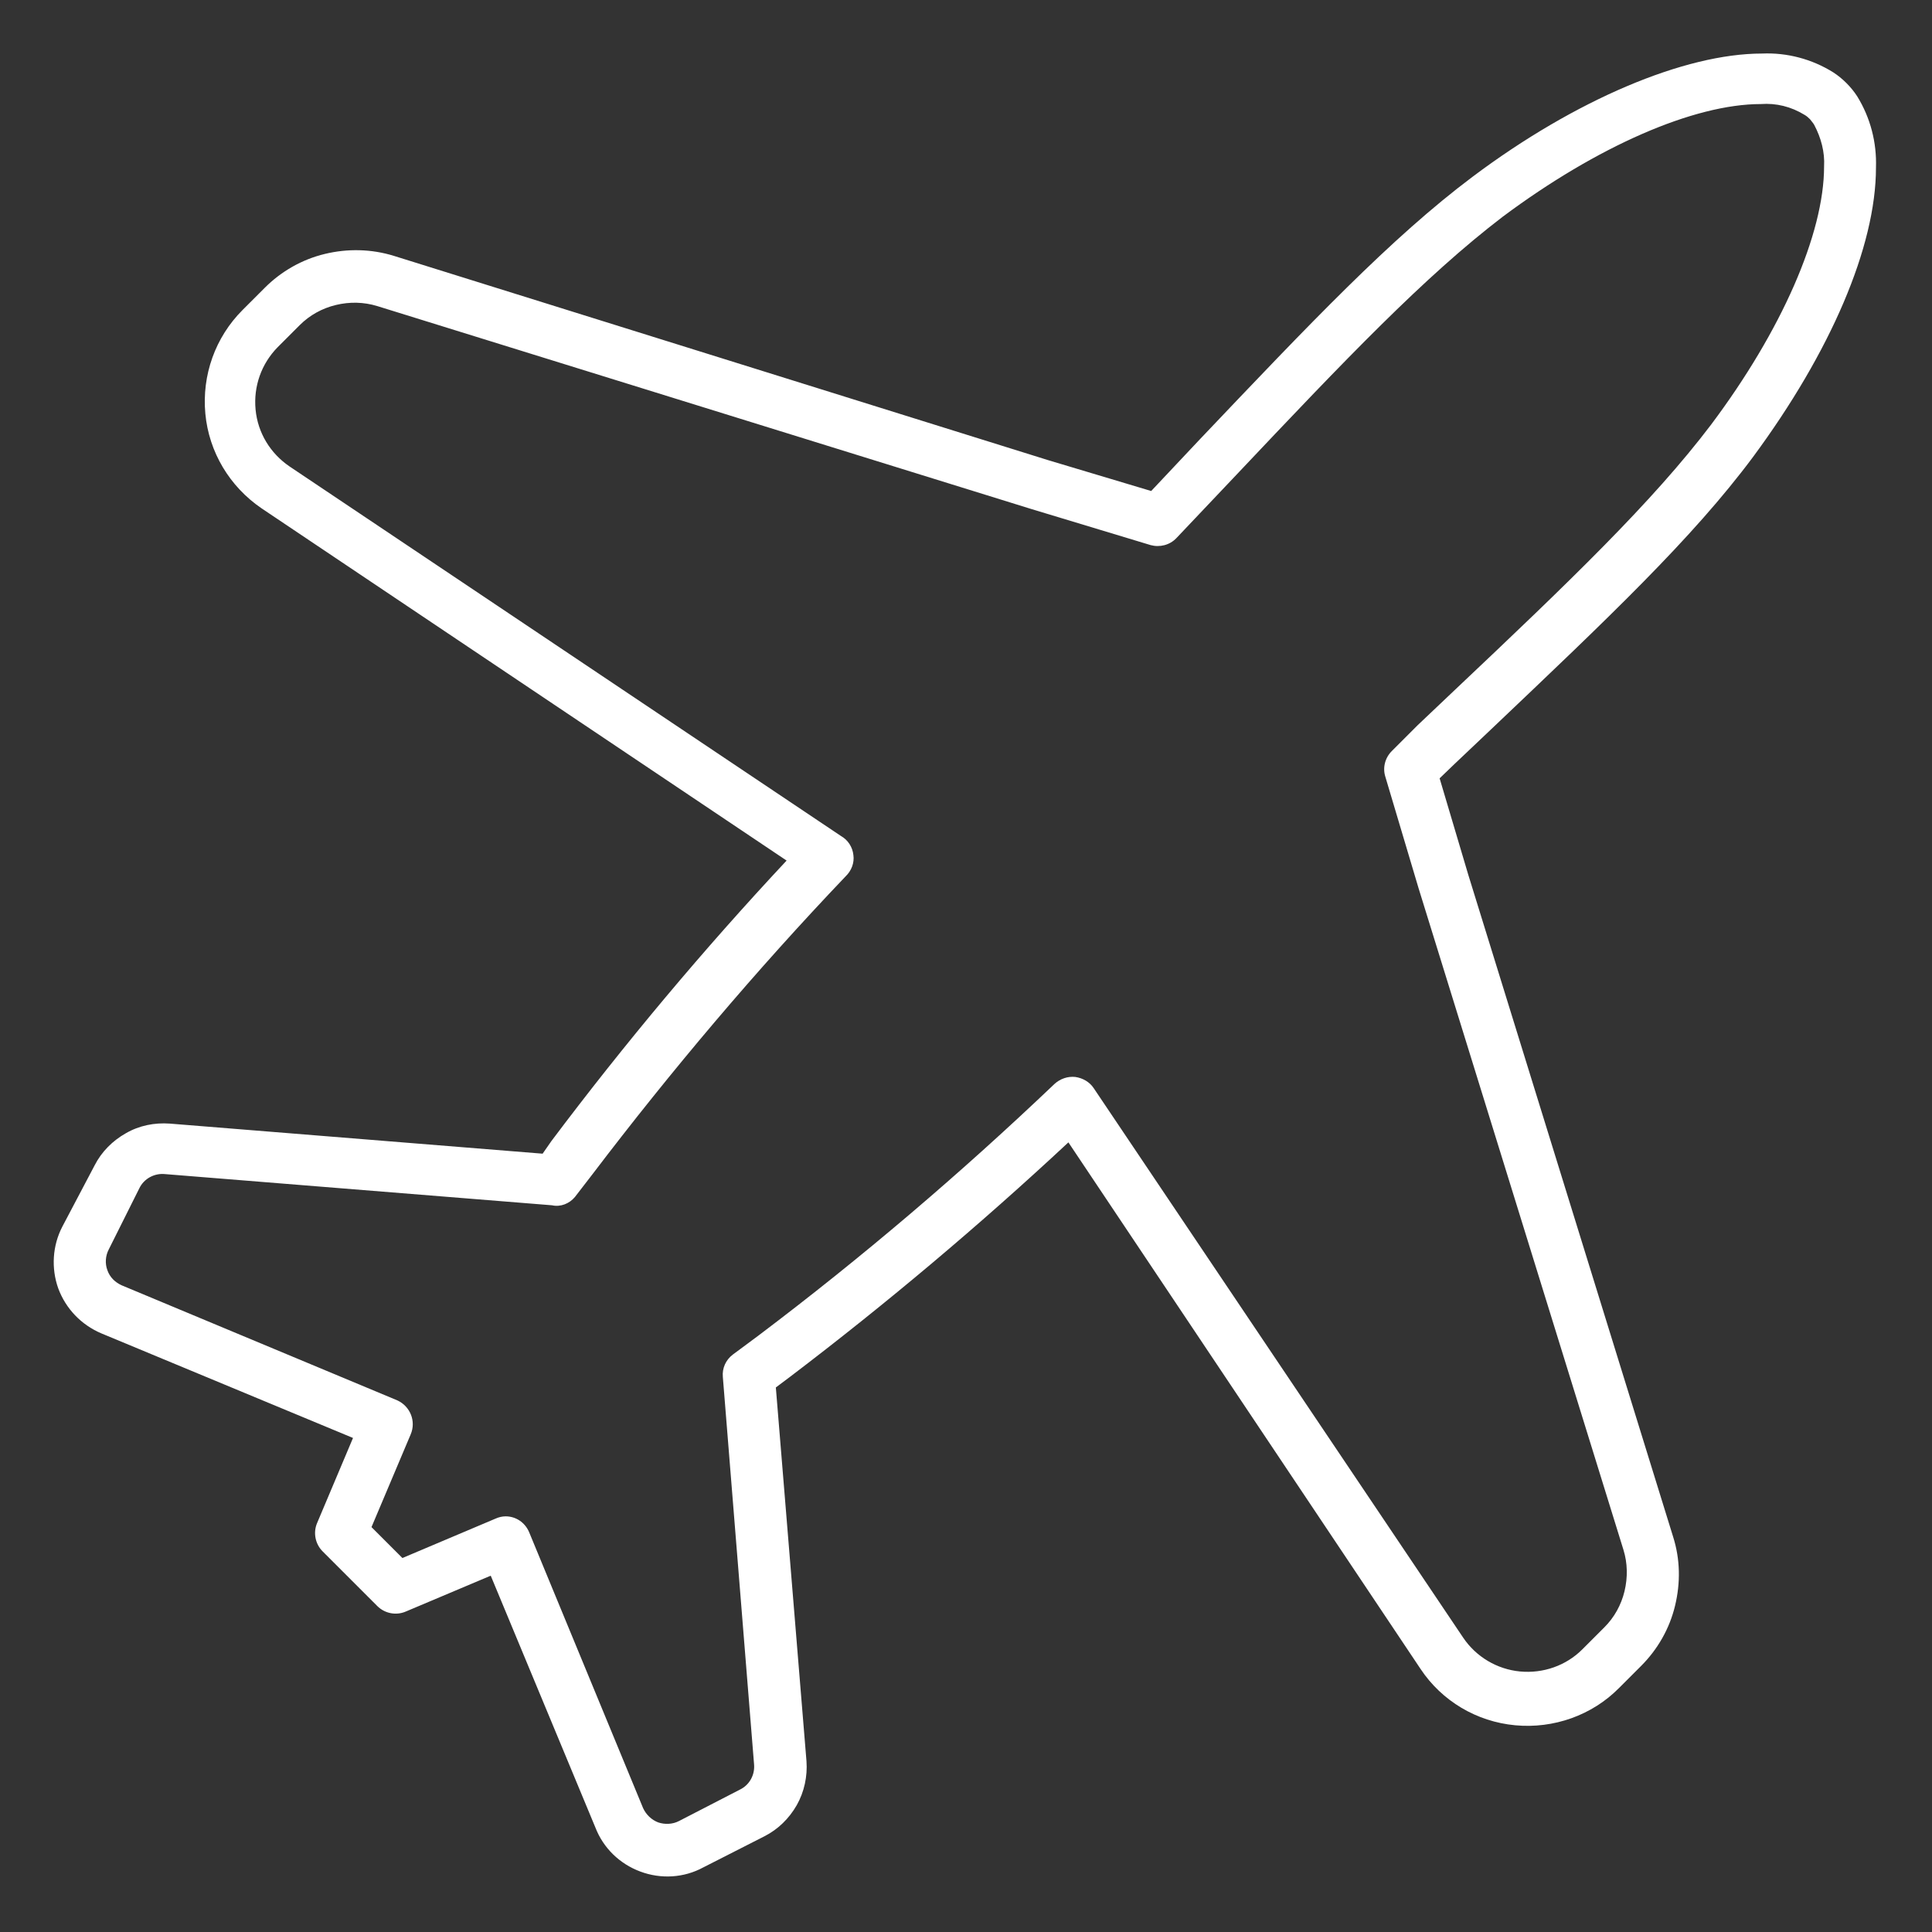 <?xml version="1.0" encoding="UTF-8"?> <svg xmlns="http://www.w3.org/2000/svg" xmlns:xlink="http://www.w3.org/1999/xlink" version="1.1" id="Ebene_1" x="0px" y="0px" viewBox="0 0 700 700" style="enable-background:new 0 0 700 700;" xml:space="preserve"><rect x="0" y="0" width="700" height="700" fill="#333333" stroke="none"/> <style type="text/css"> .st0{fill:#FFFFFF;} </style> <path class="st0" d="M196.6,418L61.5,407.1c-5.5-0.4-11.1,0.7-15.9,3.5c-4.8,2.7-8.8,6.7-11.3,11.6l-11.7,22.2 c-3.6,6.9-4.1,15.1-1.5,22.4c2.7,7.3,8.3,13.2,15.6,16.3l91.2,37.9l-13,30.8l0,0c-1.5,3.5-0.7,7.6,2,10.3l19.8,19.8 c2.7,2.7,6.8,3.5,10.3,2l30.8-13l37.9,91.2l0,0c2.9,7.5,8.8,13.2,16.3,16s15.8,2.3,22.8-1.5l22.2-11.3c4.9-2.5,8.9-6.4,11.7-11.3 c2.7-4.8,3.9-10.4,3.5-15.9l-11.1-135.4l5.2-3.9l0,0c35-26.6,68.6-54.9,100.8-84.9l127.6,190.8c7.7,11.6,20.3,19.1,34.3,20.4 c13.9,1.3,27.8-3.6,37.6-13.5l8-8l0,0c6-6,10.3-13.5,12.3-21.8s1.9-16.8-0.7-25l-74.2-239.8l-10.4-35l5.3-5.1l13.4-12.7 c42.2-40.1,72.8-69,94.9-98.7c28-37.9,44.5-76.1,44.5-104.8c0.3-9.1-2-18-6.8-25.8c-1.1-1.7-2.4-3.3-3.9-4.8 c-1.5-1.5-3.1-2.8-4.8-3.9c-7.7-4.8-16.7-7.2-25.8-6.8c-28,0-67.6,16.7-104.8,44.6c-29.6,22.2-58.7,52.9-98.9,95.2l-17.6,18.7 l-37.4-11.2l-237-74c-8.1-2.5-16.7-2.7-25-0.7s-15.8,6.3-21.8,12.3l-8,8c-9.9,9.9-14.8,23.6-13.5,37.6c1.3,13.9,8.8,26.4,20.4,34.3 l190.2,127.6c-30.2,32.3-58.6,66.2-85.2,101.6L196.6,418z M208.3,433.7l6.4-8.3c28.6-37.6,59.1-73.7,91.7-107.9 c2.1-2,3.2-4.9,2.8-7.7c-0.3-2.9-2-5.5-4.5-6.9L104.9,169c-6.9-4.7-11.5-12.1-12.3-20.6c-0.8-8.4,2.1-16.6,8-22.6l8-8 c3.6-3.6,8.1-6.1,13.1-7.3s10.1-1.1,15,0.4l237.2,73.6l43,13c3.3,0.9,6.9,0,9.3-2.5l21.8-23c39.5-41.8,68.1-71.8,96.5-93.5 C578.7,53,613.7,37.7,638,37.7c5.5-0.4,10.9,0.9,15.8,3.9c0.7,0.4,1.3,0.9,2,1.6c0.5,0.7,1.1,1.3,1.5,2c2.5,4.7,3.9,9.9,3.6,15.1 c0,24.4-15.4,59.5-40.9,93.5c-21.2,28-51.3,56.9-92.8,96.1l-13.5,12.8l-9.3,9.3l0,0c-2.5,2.4-3.5,6-2.5,9.3l12.1,40.6l74.2,239.6 c1.5,4.8,1.6,10,0.4,15s-3.7,9.5-7.3,13.1l-8,8l0,0c-5.9,5.9-14.2,8.8-22.6,8c-8.3-0.8-15.9-5.3-20.6-12.3L396.3,394.3 c-1.5-2.3-4-3.7-6.7-4.1c-2.8-0.3-5.5,0.7-7.5,2.5c-34,32.4-69.8,62.9-107.3,91.2l-9.3,6.9c-2.5,1.9-3.9,4.9-3.6,8.1l11.3,140.2 c0.4,3.9-1.6,7.6-5.1,9.3L246,659.8c-2.3,1.2-5.1,1.3-7.5,0.5c-2.4-0.9-4.4-2.8-5.5-5.2l-41.3-100c-1.5-3.5-4.8-5.7-8.5-5.7 c-1.2,0-2.5,0.3-3.6,0.8l-33.8,14.3l-11.2-11.2l14.2-33.6l0,0c2-4.7-0.1-10.1-4.8-12.3l-99.9-41.7c-2.4-1.1-4.3-2.9-5.2-5.5 c-0.9-2.4-0.7-5.2,0.5-7.5l11.1-22.2c1.7-3.5,5.5-5.5,9.3-5.1l140.2,11.3C203.1,437.4,206.3,436.1,208.3,433.7L208.3,433.7z"></path> </svg> 